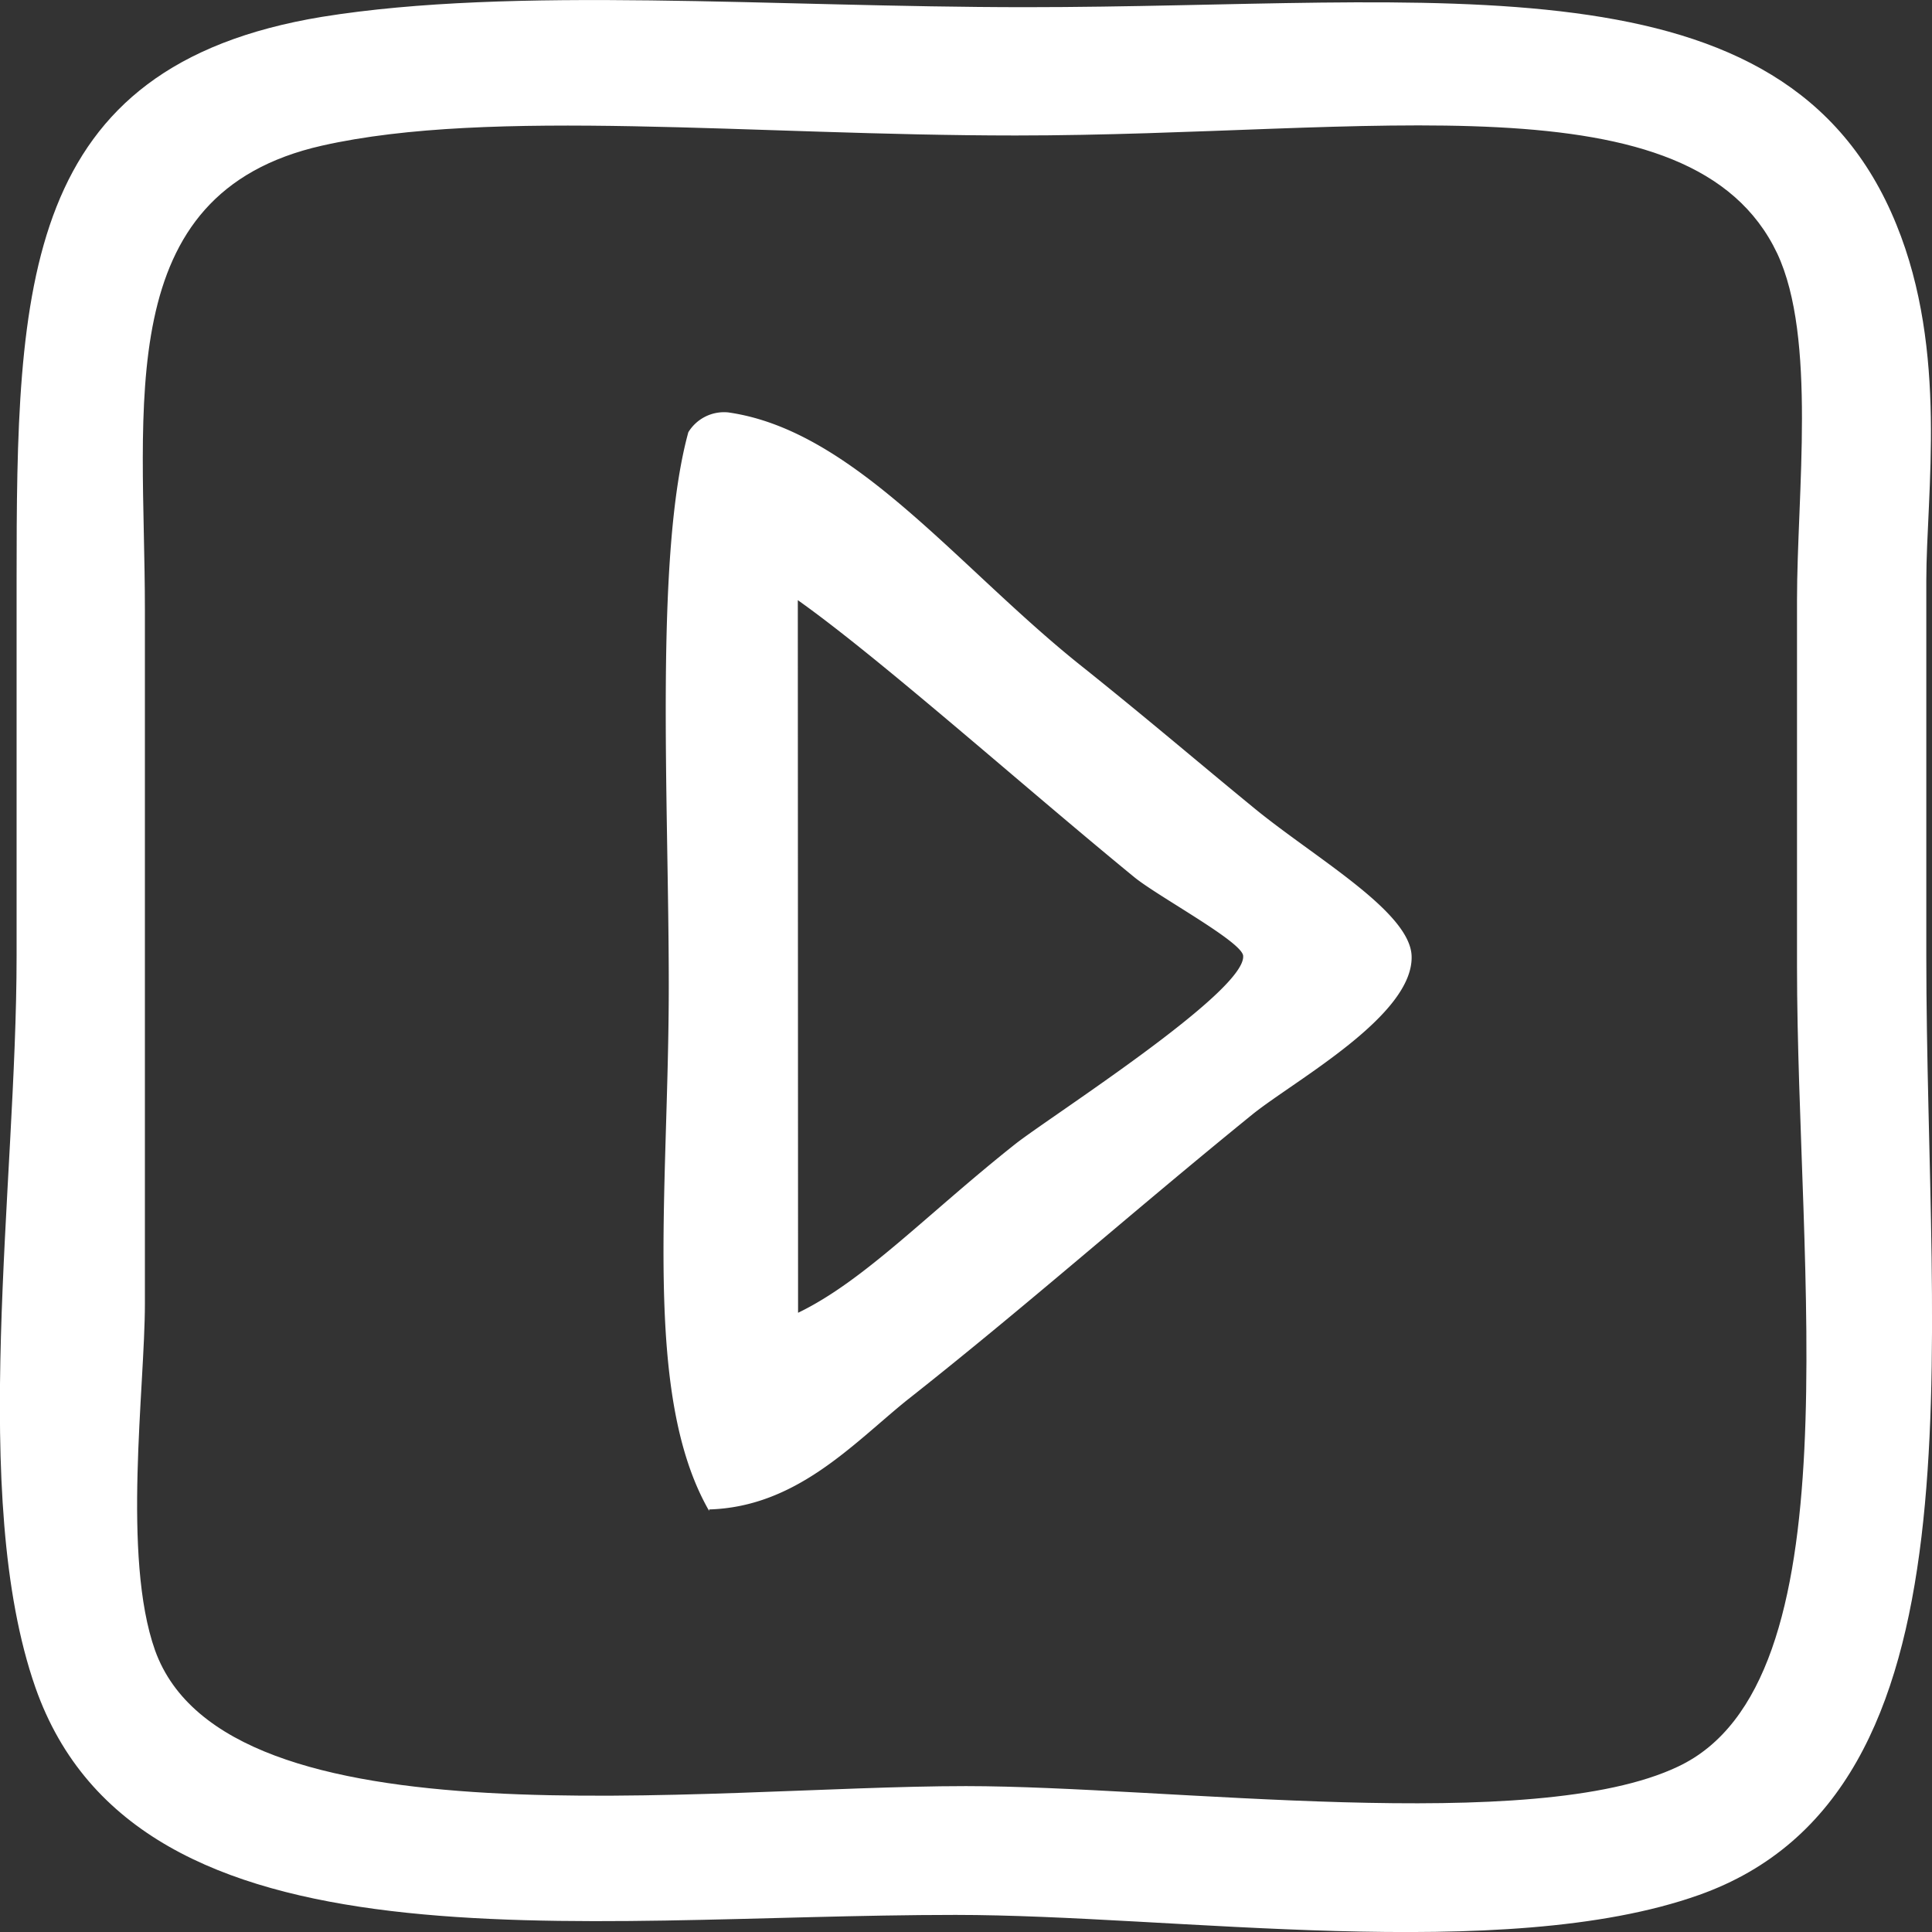 <svg xmlns="http://www.w3.org/2000/svg" viewBox="0 0 78 78"><rect x="0" y="0" width="78" height="78" fill="#333333" stroke="none"/><defs><style>.cls-1{fill:#fff;fill-rule:evenodd;}</style></defs><title>video-icon</title><g id="Ebene_2" data-name="Ebene 2"><g id="Ebene_1-2" data-name="Ebene 1"><path class="cls-1" d="M5.85,24.63v28c0,3.4-.93,10.22.41,14C9.15,74.67,28.35,72.11,39,72.11c8.13,0,22.9,2,28.75-.79,7.19-3.39,4.8-20,4.8-32.32V24.23c0-4.31.8-10.59-.8-14C68.32,3,55.36,5.47,41,5.47c-10.59,0-21.18-1.13-28,.41C4.45,7.81,5.85,16.37,5.85,24.63ZM13,.68C20.75-.57,31.18.29,41.41.29,58.14.29,72.07-2,76.56,9.06c2.1,5.14,1.21,10.86,1.21,14.38V38.6c0,16.15,2.54,33.76-9.19,37.91-7.9,2.8-21.17.8-30,.8-15.4,0-33,2.64-37.15-9.18C-1.27,60.41.67,47.9.67,38.6V23.44C.67,11.53.86,2.68,13,.68Z"/><path class="cls-1" d="M32.22,53C34.9,51.71,37.44,49,41,46.18c1.4-1.1,9.27-6.12,9.19-7.58,0-.56-3.45-2.41-4.4-3.19-4.53-3.71-10.29-8.85-13.58-11.18Zm-3.59,8C25.92,56.29,27,48.18,27,39.8c0-7.56-.58-17.35.79-22.35a1.69,1.69,0,0,1,1.61-.8C34.54,17.38,38.73,23,43.8,27c2.67,2.14,4.64,3.83,6.79,5.59,2.42,2,6.33,4.19,6.4,6,.09,2.4-4.67,5-6.4,6.38-5,4.06-9.19,7.79-14,11.58C34.43,58.3,32.14,60.84,28.63,60.94Z"/></g></g></svg>